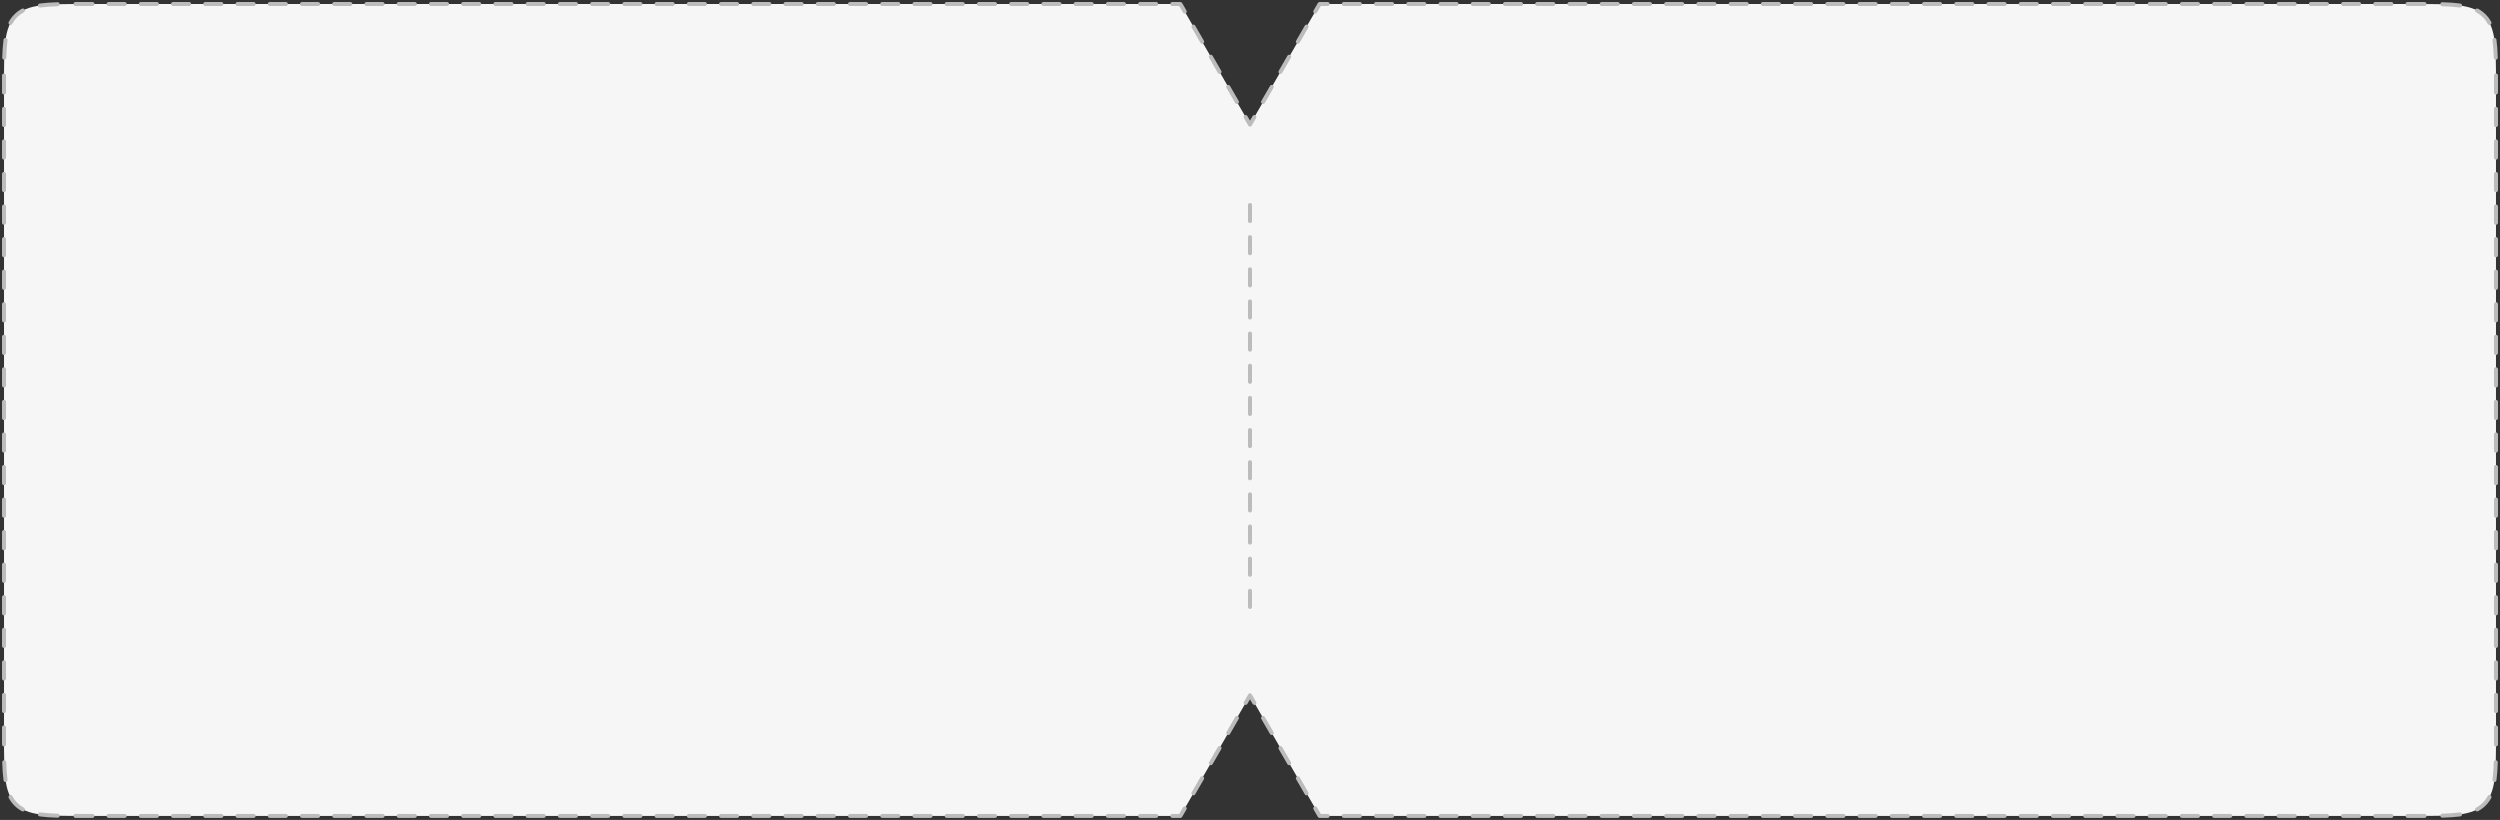 <?xml version="1.0" encoding="UTF-8"?> <svg xmlns="http://www.w3.org/2000/svg" width="622" height="204" viewBox="0 0 622 204" fill="none"><rect x="0" y="0" width="622" height="204" fill="#333333" stroke="none"/><path fill-rule="evenodd" clip-rule="evenodd" d="M328.321 1L311 31L293.679 1H21C11.572 1 6.858 1 3.929 3.929C1 6.858 1 11.572 1 21V183C1 192.428 1 197.142 3.929 200.071C6.858 203 11.572 203 21 203H293.679L311 173L328.321 203H601C610.428 203 615.142 203 618.071 200.071C621 197.142 621 192.428 621 183V21C621 11.572 621 6.858 618.071 3.929C615.142 1 610.428 1 601 1H328.321Z" fill="#F6F6F6"></path><path d="M311 31L310.567 31.25C310.656 31.405 310.821 31.5 311 31.5C311.179 31.5 311.344 31.405 311.433 31.25L311 31ZM328.321 1V0.5C328.142 0.5 327.977 0.595 327.888 0.75L328.321 1ZM293.679 1L294.112 0.75C294.023 0.595 293.858 0.5 293.679 0.5V1ZM3.929 200.071L3.575 200.425L3.575 200.425L3.929 200.071ZM293.679 203V203.5C293.858 203.5 294.023 203.405 294.112 203.25L293.679 203ZM311 173L311.433 172.75C311.344 172.595 311.179 172.5 311 172.5C310.821 172.5 310.656 172.595 310.567 172.75L311 173ZM328.321 203L327.888 203.25C327.977 203.405 328.142 203.5 328.321 203.5V203ZM618.071 200.071L617.717 199.718L617.717 199.718L618.071 200.071ZM618.071 3.929L617.717 4.282L617.717 4.282L618.071 3.929ZM310.35 28.875C310.212 28.636 309.907 28.554 309.667 28.692C309.428 28.83 309.346 29.136 309.484 29.375L310.35 28.875ZM307.319 25.625C307.457 25.864 307.763 25.946 308.002 25.808C308.242 25.67 308.323 25.364 308.185 25.125L307.319 25.625ZM306.02 21.375C305.882 21.136 305.576 21.054 305.337 21.192C305.098 21.33 305.016 21.636 305.154 21.875L306.02 21.375ZM302.989 18.125C303.127 18.364 303.433 18.446 303.672 18.308C303.911 18.17 303.993 17.864 303.855 17.625L302.989 18.125ZM301.69 13.875C301.552 13.636 301.246 13.554 301.007 13.692C300.768 13.83 300.686 14.136 300.824 14.375L301.69 13.875ZM298.659 10.625C298.797 10.864 299.103 10.946 299.342 10.808C299.581 10.67 299.663 10.364 299.525 10.125L298.659 10.625ZM297.36 6.375C297.222 6.136 296.916 6.054 296.677 6.192C296.438 6.33 296.356 6.636 296.494 6.875L297.36 6.375ZM294.329 3.125C294.467 3.364 294.773 3.446 295.012 3.308C295.251 3.17 295.333 2.864 295.195 2.625L294.329 3.125ZM291.674 0.5C291.398 0.5 291.174 0.724 291.174 1C291.174 1.276 291.398 1.5 291.674 1.5V0.5ZM287.664 1.5C287.941 1.5 288.164 1.276 288.164 1C288.164 0.724 287.941 0.5 287.664 0.5V1.5ZM283.654 0.5C283.378 0.5 283.154 0.724 283.154 1C283.154 1.276 283.378 1.5 283.654 1.5V0.5ZM279.645 1.5C279.921 1.5 280.145 1.276 280.145 1C280.145 0.724 279.921 0.5 279.645 0.5V1.5ZM275.635 0.5C275.358 0.5 275.135 0.724 275.135 1C275.135 1.276 275.358 1.5 275.635 1.5V0.5ZM271.625 1.5C271.901 1.5 272.125 1.276 272.125 1C272.125 0.724 271.901 0.5 271.625 0.5V1.5ZM267.615 0.5C267.338 0.5 267.115 0.724 267.115 1C267.115 1.276 267.338 1.5 267.615 1.5V0.5ZM263.605 1.5C263.881 1.5 264.105 1.276 264.105 1C264.105 0.724 263.881 0.5 263.605 0.5V1.5ZM259.595 0.5C259.318 0.5 259.095 0.724 259.095 1C259.095 1.276 259.318 1.5 259.595 1.5V0.5ZM255.585 1.5C255.861 1.5 256.085 1.276 256.085 1C256.085 0.724 255.861 0.5 255.585 0.5V1.5ZM251.575 0.5C251.298 0.5 251.075 0.724 251.075 1C251.075 1.276 251.298 1.5 251.575 1.5V0.5ZM247.565 1.5C247.841 1.5 248.065 1.276 248.065 1C248.065 0.724 247.841 0.5 247.565 0.5V1.5ZM243.555 0.5C243.278 0.5 243.055 0.724 243.055 1C243.055 1.276 243.278 1.5 243.555 1.5V0.5ZM239.545 1.5C239.821 1.5 240.045 1.276 240.045 1C240.045 0.724 239.821 0.5 239.545 0.5V1.5ZM235.535 0.5C235.258 0.5 235.035 0.724 235.035 1C235.035 1.276 235.258 1.5 235.535 1.5V0.5ZM231.525 1.5C231.801 1.5 232.025 1.276 232.025 1C232.025 0.724 231.801 0.5 231.525 0.5V1.5ZM227.515 0.5C227.238 0.5 227.015 0.724 227.015 1C227.015 1.276 227.238 1.5 227.515 1.5V0.5ZM223.505 1.5C223.781 1.5 224.005 1.276 224.005 1C224.005 0.724 223.781 0.5 223.505 0.5V1.5ZM219.495 0.5C219.218 0.5 218.995 0.724 218.995 1C218.995 1.276 219.218 1.5 219.495 1.5V0.5ZM215.485 1.5C215.761 1.5 215.985 1.276 215.985 1C215.985 0.724 215.761 0.5 215.485 0.5V1.5ZM211.475 0.5C211.198 0.5 210.975 0.724 210.975 1C210.975 1.276 211.198 1.5 211.475 1.5V0.5ZM207.465 1.5C207.741 1.5 207.965 1.276 207.965 1C207.965 0.724 207.741 0.5 207.465 0.5V1.5ZM203.455 0.5C203.179 0.5 202.955 0.724 202.955 1C202.955 1.276 203.179 1.5 203.455 1.5V0.5ZM199.445 1.5C199.721 1.5 199.945 1.276 199.945 1C199.945 0.724 199.721 0.5 199.445 0.5V1.5ZM195.435 0.5C195.159 0.5 194.935 0.724 194.935 1C194.935 1.276 195.159 1.5 195.435 1.5V0.5ZM191.425 1.5C191.701 1.5 191.925 1.276 191.925 1C191.925 0.724 191.701 0.5 191.425 0.5V1.5ZM187.415 0.5C187.139 0.5 186.915 0.724 186.915 1C186.915 1.276 187.139 1.5 187.415 1.5V0.5ZM183.405 1.5C183.681 1.5 183.905 1.276 183.905 1C183.905 0.724 183.681 0.5 183.405 0.5V1.5ZM179.395 0.5C179.119 0.5 178.895 0.724 178.895 1C178.895 1.276 179.119 1.5 179.395 1.5V0.5ZM175.385 1.5C175.661 1.5 175.885 1.276 175.885 1C175.885 0.724 175.661 0.5 175.385 0.5V1.5ZM171.375 0.5C171.099 0.5 170.875 0.724 170.875 1C170.875 1.276 171.099 1.5 171.375 1.5V0.5ZM167.365 1.5C167.641 1.5 167.865 1.276 167.865 1C167.865 0.724 167.641 0.5 167.365 0.5V1.5ZM163.355 0.5C163.079 0.5 162.855 0.724 162.855 1C162.855 1.276 163.079 1.5 163.355 1.5V0.5ZM159.345 1.5C159.621 1.5 159.845 1.276 159.845 1C159.845 0.724 159.621 0.5 159.345 0.5V1.5ZM155.335 0.5C155.059 0.5 154.835 0.724 154.835 1C154.835 1.276 155.059 1.5 155.335 1.5V0.5ZM151.325 1.5C151.601 1.5 151.825 1.276 151.825 1C151.825 0.724 151.601 0.5 151.325 0.5V1.5ZM147.315 0.5C147.039 0.5 146.815 0.724 146.815 1C146.815 1.276 147.039 1.5 147.315 1.5V0.5ZM143.305 1.5C143.581 1.5 143.805 1.276 143.805 1C143.805 0.724 143.581 0.5 143.305 0.5V1.5ZM139.295 0.5C139.019 0.5 138.795 0.724 138.795 1C138.795 1.276 139.019 1.5 139.295 1.5V0.5ZM135.285 1.5C135.561 1.5 135.785 1.276 135.785 1C135.785 0.724 135.561 0.5 135.285 0.5V1.5ZM131.275 0.5C130.999 0.5 130.775 0.724 130.775 1C130.775 1.276 130.999 1.5 131.275 1.5V0.5ZM127.265 1.5C127.541 1.5 127.765 1.276 127.765 1C127.765 0.724 127.541 0.5 127.265 0.5V1.5ZM123.255 0.5C122.979 0.5 122.755 0.724 122.755 1C122.755 1.276 122.979 1.5 123.255 1.5V0.5ZM119.245 1.5C119.521 1.5 119.745 1.276 119.745 1C119.745 0.724 119.521 0.5 119.245 0.5V1.5ZM115.235 0.5C114.959 0.5 114.735 0.724 114.735 1C114.735 1.276 114.959 1.5 115.235 1.5V0.5ZM111.225 1.5C111.501 1.5 111.725 1.276 111.725 1C111.725 0.724 111.501 0.5 111.225 0.5V1.5ZM107.215 0.5C106.939 0.5 106.715 0.724 106.715 1C106.715 1.276 106.939 1.5 107.215 1.5V0.5ZM103.205 1.5C103.481 1.5 103.705 1.276 103.705 1C103.705 0.724 103.481 0.5 103.205 0.5V1.5ZM99.195 0.5C98.919 0.5 98.695 0.724 98.695 1C98.695 1.276 98.919 1.5 99.195 1.5V0.5ZM95.185 1.5C95.461 1.5 95.685 1.276 95.685 1C95.685 0.724 95.461 0.5 95.185 0.5V1.5ZM91.175 0.5C90.899 0.5 90.675 0.724 90.675 1C90.675 1.276 90.899 1.5 91.175 1.5V0.5ZM87.165 1.5C87.441 1.5 87.665 1.276 87.665 1C87.665 0.724 87.441 0.5 87.165 0.5V1.5ZM83.155 0.5C82.879 0.5 82.655 0.724 82.655 1C82.655 1.276 82.879 1.5 83.155 1.5V0.5ZM79.145 1.5C79.421 1.5 79.645 1.276 79.645 1C79.645 0.724 79.421 0.5 79.145 0.5V1.5ZM75.135 0.5C74.859 0.5 74.635 0.724 74.635 1C74.635 1.276 74.859 1.5 75.135 1.5V0.5ZM71.125 1.5C71.401 1.5 71.625 1.276 71.625 1C71.625 0.724 71.401 0.5 71.125 0.5V1.5ZM67.115 0.5C66.839 0.5 66.615 0.724 66.615 1C66.615 1.276 66.839 1.5 67.115 1.5V0.5ZM63.105 1.5C63.381 1.5 63.605 1.276 63.605 1C63.605 0.724 63.381 0.5 63.105 0.5V1.5ZM59.095 0.5C58.819 0.5 58.595 0.724 58.595 1C58.595 1.276 58.819 1.5 59.095 1.5V0.5ZM55.085 1.5C55.361 1.5 55.585 1.276 55.585 1C55.585 0.724 55.361 0.5 55.085 0.5V1.5ZM51.075 0.5C50.799 0.5 50.575 0.724 50.575 1C50.575 1.276 50.799 1.5 51.075 1.5V0.5ZM47.065 1.5C47.341 1.5 47.565 1.276 47.565 1C47.565 0.724 47.341 0.5 47.065 0.5V1.5ZM43.055 0.5C42.779 0.5 42.555 0.724 42.555 1C42.555 1.276 42.779 1.5 43.055 1.5V0.5ZM39.045 1.5C39.321 1.5 39.545 1.276 39.545 1C39.545 0.724 39.321 0.5 39.045 0.5V1.5ZM35.035 0.5C34.759 0.5 34.535 0.724 34.535 1C34.535 1.276 34.759 1.5 35.035 1.5V0.5ZM31.025 1.5C31.301 1.5 31.525 1.276 31.525 1C31.525 0.724 31.301 0.5 31.025 0.5V1.5ZM27.015 0.5C26.739 0.5 26.515 0.724 26.515 1C26.515 1.276 26.739 1.5 27.015 1.5V0.5ZM23.005 1.5C23.281 1.5 23.505 1.276 23.505 1C23.505 0.724 23.281 0.5 23.005 0.5V1.5ZM18.78 0.502C18.504 0.502 18.28 0.727 18.281 1.003C18.282 1.279 18.506 1.502 18.782 1.502L18.78 0.502ZM14.365 1.557C14.641 1.549 14.858 1.318 14.85 1.042C14.842 0.766 14.611 0.549 14.335 0.557L14.365 1.557ZM9.865 0.884C9.591 0.922 9.4 1.174 9.438 1.448C9.476 1.721 9.729 1.912 10.002 1.874L9.865 0.884ZM5.939 3.055C6.182 2.924 6.274 2.621 6.143 2.378C6.012 2.134 5.709 2.043 5.466 2.174L5.939 3.055ZM2.174 5.466C2.043 5.709 2.134 6.012 2.378 6.143C2.621 6.274 2.924 6.182 3.055 5.939L2.174 5.466ZM1.874 10.002C1.912 9.729 1.721 9.476 1.448 9.438C1.174 9.4 0.922 9.591 0.884 9.865L1.874 10.002ZM0.557 14.335C0.549 14.611 0.766 14.842 1.042 14.85C1.318 14.858 1.549 14.641 1.557 14.365L0.557 14.335ZM1.502 18.782C1.502 18.506 1.279 18.282 1.003 18.281C0.727 18.28 0.502 18.504 0.502 18.78L1.502 18.782ZM0.5 23.025C0.5 23.301 0.724 23.525 1 23.525C1.276 23.525 1.5 23.301 1.5 23.025H0.5ZM1.5 27.075C1.5 26.799 1.276 26.575 1 26.575C0.724 26.575 0.5 26.799 0.5 27.075H1.5ZM0.5 31.125C0.5 31.401 0.724 31.625 1 31.625C1.276 31.625 1.5 31.401 1.5 31.125H0.5ZM1.5 35.175C1.5 34.899 1.276 34.675 1 34.675C0.724 34.675 0.5 34.899 0.5 35.175H1.5ZM0.5 39.225C0.5 39.501 0.724 39.725 1 39.725C1.276 39.725 1.5 39.501 1.5 39.225H0.5ZM1.5 43.275C1.5 42.999 1.276 42.775 1 42.775C0.724 42.775 0.5 42.999 0.5 43.275H1.5ZM0.5 47.325C0.5 47.601 0.724 47.825 1 47.825C1.276 47.825 1.5 47.601 1.5 47.325H0.5ZM1.5 51.375C1.5 51.099 1.276 50.875 1 50.875C0.724 50.875 0.5 51.099 0.5 51.375H1.5ZM0.5 55.425C0.5 55.701 0.724 55.925 1 55.925C1.276 55.925 1.5 55.701 1.5 55.425H0.5ZM1.5 59.475C1.5 59.199 1.276 58.975 1 58.975C0.724 58.975 0.5 59.199 0.5 59.475H1.5ZM0.5 63.525C0.5 63.801 0.724 64.025 1 64.025C1.276 64.025 1.5 63.801 1.5 63.525H0.5ZM1.5 67.575C1.5 67.299 1.276 67.075 1 67.075C0.724 67.075 0.5 67.299 0.5 67.575H1.5ZM0.5 71.625C0.5 71.901 0.724 72.125 1 72.125C1.276 72.125 1.5 71.901 1.5 71.625H0.5ZM1.5 75.675C1.5 75.399 1.276 75.175 1 75.175C0.724 75.175 0.5 75.399 0.5 75.675H1.5ZM0.5 79.725C0.5 80.001 0.724 80.225 1 80.225C1.276 80.225 1.5 80.001 1.5 79.725H0.5ZM1.5 83.775C1.5 83.499 1.276 83.275 1 83.275C0.724 83.275 0.5 83.499 0.5 83.775H1.5ZM0.5 87.825C0.5 88.101 0.724 88.325 1 88.325C1.276 88.325 1.5 88.101 1.5 87.825H0.5ZM1.5 91.875C1.5 91.599 1.276 91.375 1 91.375C0.724 91.375 0.5 91.599 0.5 91.875H1.5ZM0.5 95.925C0.5 96.201 0.724 96.425 1 96.425C1.276 96.425 1.5 96.201 1.5 95.925H0.5ZM1.5 99.975C1.5 99.699 1.276 99.475 1 99.475C0.724 99.475 0.5 99.699 0.5 99.975H1.5ZM0.5 104.025C0.5 104.301 0.724 104.525 1 104.525C1.276 104.525 1.5 104.301 1.5 104.025H0.5ZM1.5 108.075C1.5 107.799 1.276 107.575 1 107.575C0.724 107.575 0.5 107.799 0.5 108.075H1.5ZM0.5 112.125C0.5 112.401 0.724 112.625 1 112.625C1.276 112.625 1.5 112.401 1.5 112.125H0.5ZM1.5 116.175C1.5 115.899 1.276 115.675 1 115.675C0.724 115.675 0.5 115.899 0.5 116.175H1.5ZM0.5 120.225C0.5 120.501 0.724 120.725 1 120.725C1.276 120.725 1.5 120.501 1.5 120.225H0.5ZM1.5 124.275C1.5 123.999 1.276 123.775 1 123.775C0.724 123.775 0.5 123.999 0.5 124.275H1.5ZM0.5 128.325C0.5 128.601 0.724 128.825 1 128.825C1.276 128.825 1.5 128.601 1.5 128.325H0.5ZM1.5 132.375C1.5 132.099 1.276 131.875 1 131.875C0.724 131.875 0.5 132.099 0.5 132.375H1.5ZM0.5 136.425C0.5 136.701 0.724 136.925 1 136.925C1.276 136.925 1.5 136.701 1.5 136.425H0.5ZM1.5 140.475C1.5 140.199 1.276 139.975 1 139.975C0.724 139.975 0.5 140.199 0.5 140.475H1.5ZM0.5 144.525C0.5 144.801 0.724 145.025 1 145.025C1.276 145.025 1.5 144.801 1.5 144.525H0.5ZM1.5 148.575C1.5 148.299 1.276 148.075 1 148.075C0.724 148.075 0.5 148.299 0.5 148.575H1.5ZM0.5 152.625C0.5 152.901 0.724 153.125 1 153.125C1.276 153.125 1.5 152.901 1.5 152.625H0.5ZM1.5 156.675C1.5 156.399 1.276 156.175 1 156.175C0.724 156.175 0.5 156.399 0.5 156.675H1.5ZM0.5 160.725C0.5 161.001 0.724 161.225 1 161.225C1.276 161.225 1.5 161.001 1.5 160.725H0.5ZM1.5 164.775C1.5 164.499 1.276 164.275 1 164.275C0.724 164.275 0.5 164.499 0.5 164.775H1.5ZM0.5 168.825C0.5 169.101 0.724 169.325 1 169.325C1.276 169.325 1.5 169.101 1.5 168.825H0.5ZM1.5 172.875C1.5 172.599 1.276 172.375 1 172.375C0.724 172.375 0.5 172.599 0.5 172.875H1.5ZM0.5 176.925C0.5 177.201 0.724 177.425 1 177.425C1.276 177.425 1.5 177.201 1.5 176.925H0.5ZM1.5 180.975C1.5 180.699 1.276 180.475 1 180.475C0.724 180.475 0.5 180.699 0.5 180.975H1.5ZM0.502 185.22C0.502 185.496 0.727 185.72 1.003 185.719C1.279 185.718 1.502 185.494 1.502 185.218L0.502 185.22ZM1.557 189.635C1.549 189.359 1.318 189.142 1.042 189.15C0.766 189.158 0.549 189.389 0.557 189.665L1.557 189.635ZM0.884 194.135C0.922 194.409 1.174 194.6 1.448 194.562C1.721 194.524 1.912 194.271 1.874 193.998L0.884 194.135ZM3.055 198.061C2.924 197.818 2.621 197.726 2.378 197.857C2.134 197.988 2.043 198.291 2.174 198.534L3.055 198.061ZM5.466 201.826C5.709 201.957 6.012 201.866 6.143 201.622C6.274 201.379 6.182 201.076 5.939 200.945L5.466 201.826ZM10.002 202.126C9.729 202.088 9.476 202.279 9.438 202.553C9.4 202.826 9.591 203.078 9.865 203.116L10.002 202.126ZM14.335 203.443C14.611 203.451 14.842 203.234 14.85 202.958C14.858 202.682 14.641 202.451 14.365 202.443L14.335 203.443ZM18.782 202.498C18.506 202.498 18.282 202.721 18.281 202.997C18.28 203.273 18.504 203.498 18.78 203.498L18.782 202.498ZM23.005 203.5C23.281 203.5 23.505 203.276 23.505 203C23.505 202.724 23.281 202.5 23.005 202.5V203.5ZM27.015 202.5C26.739 202.5 26.515 202.724 26.515 203C26.515 203.276 26.739 203.5 27.015 203.5V202.5ZM31.025 203.5C31.301 203.5 31.525 203.276 31.525 203C31.525 202.724 31.301 202.5 31.025 202.5V203.5ZM35.035 202.5C34.759 202.5 34.535 202.724 34.535 203C34.535 203.276 34.759 203.5 35.035 203.5V202.5ZM39.045 203.5C39.321 203.5 39.545 203.276 39.545 203C39.545 202.724 39.321 202.5 39.045 202.5V203.5ZM43.055 202.5C42.779 202.5 42.555 202.724 42.555 203C42.555 203.276 42.779 203.5 43.055 203.5V202.5ZM47.065 203.5C47.341 203.5 47.565 203.276 47.565 203C47.565 202.724 47.341 202.5 47.065 202.5V203.5ZM51.075 202.5C50.799 202.5 50.575 202.724 50.575 203C50.575 203.276 50.799 203.5 51.075 203.5V202.5ZM55.085 203.5C55.361 203.5 55.585 203.276 55.585 203C55.585 202.724 55.361 202.5 55.085 202.5V203.5ZM59.095 202.5C58.819 202.5 58.595 202.724 58.595 203C58.595 203.276 58.819 203.5 59.095 203.5V202.5ZM63.105 203.5C63.381 203.5 63.605 203.276 63.605 203C63.605 202.724 63.381 202.5 63.105 202.5V203.5ZM67.115 202.5C66.839 202.5 66.615 202.724 66.615 203C66.615 203.276 66.839 203.5 67.115 203.5V202.5ZM71.125 203.5C71.401 203.5 71.625 203.276 71.625 203C71.625 202.724 71.401 202.5 71.125 202.5V203.5ZM75.135 202.5C74.859 202.5 74.635 202.724 74.635 203C74.635 203.276 74.859 203.5 75.135 203.5V202.5ZM79.145 203.5C79.421 203.5 79.645 203.276 79.645 203C79.645 202.724 79.421 202.5 79.145 202.5V203.5ZM83.155 202.5C82.879 202.5 82.655 202.724 82.655 203C82.655 203.276 82.879 203.5 83.155 203.5V202.5ZM87.165 203.5C87.441 203.5 87.665 203.276 87.665 203C87.665 202.724 87.441 202.5 87.165 202.5V203.5ZM91.175 202.5C90.899 202.5 90.675 202.724 90.675 203C90.675 203.276 90.899 203.5 91.175 203.5V202.5ZM95.185 203.5C95.461 203.5 95.685 203.276 95.685 203C95.685 202.724 95.461 202.5 95.185 202.5V203.5ZM99.195 202.5C98.919 202.5 98.695 202.724 98.695 203C98.695 203.276 98.919 203.5 99.195 203.5V202.5ZM103.205 203.5C103.481 203.5 103.705 203.276 103.705 203C103.705 202.724 103.481 202.5 103.205 202.5V203.5ZM107.215 202.5C106.939 202.5 106.715 202.724 106.715 203C106.715 203.276 106.939 203.5 107.215 203.5V202.5ZM111.225 203.5C111.501 203.5 111.725 203.276 111.725 203C111.725 202.724 111.501 202.5 111.225 202.5V203.5ZM115.235 202.5C114.959 202.5 114.735 202.724 114.735 203C114.735 203.276 114.959 203.5 115.235 203.5V202.5ZM119.245 203.5C119.521 203.5 119.745 203.276 119.745 203C119.745 202.724 119.521 202.5 119.245 202.5V203.5ZM123.255 202.5C122.979 202.5 122.755 202.724 122.755 203C122.755 203.276 122.979 203.5 123.255 203.5V202.5ZM127.265 203.5C127.541 203.5 127.765 203.276 127.765 203C127.765 202.724 127.541 202.5 127.265 202.5V203.5ZM131.275 202.5C130.999 202.5 130.775 202.724 130.775 203C130.775 203.276 130.999 203.5 131.275 203.5V202.5ZM135.285 203.5C135.561 203.5 135.785 203.276 135.785 203C135.785 202.724 135.561 202.5 135.285 202.5V203.5ZM139.295 202.5C139.019 202.5 138.795 202.724 138.795 203C138.795 203.276 139.019 203.5 139.295 203.5V202.5ZM143.305 203.5C143.581 203.5 143.805 203.276 143.805 203C143.805 202.724 143.581 202.5 143.305 202.5V203.5ZM147.315 202.5C147.039 202.5 146.815 202.724 146.815 203C146.815 203.276 147.039 203.5 147.315 203.5V202.5ZM151.325 203.5C151.601 203.5 151.825 203.276 151.825 203C151.825 202.724 151.601 202.5 151.325 202.5V203.5ZM155.335 202.5C155.059 202.5 154.835 202.724 154.835 203C154.835 203.276 155.059 203.5 155.335 203.5V202.5ZM159.345 203.5C159.621 203.5 159.845 203.276 159.845 203C159.845 202.724 159.621 202.5 159.345 202.5V203.5ZM163.355 202.5C163.079 202.5 162.855 202.724 162.855 203C162.855 203.276 163.079 203.5 163.355 203.5V202.5ZM167.365 203.5C167.641 203.5 167.865 203.276 167.865 203C167.865 202.724 167.641 202.5 167.365 202.5V203.5ZM171.375 202.5C171.099 202.5 170.875 202.724 170.875 203C170.875 203.276 171.099 203.5 171.375 203.5V202.5ZM175.385 203.5C175.661 203.5 175.885 203.276 175.885 203C175.885 202.724 175.661 202.5 175.385 202.5V203.5ZM179.395 202.5C179.119 202.5 178.895 202.724 178.895 203C178.895 203.276 179.119 203.5 179.395 203.5V202.5ZM183.405 203.5C183.681 203.5 183.905 203.276 183.905 203C183.905 202.724 183.681 202.5 183.405 202.5V203.5ZM187.415 202.5C187.139 202.5 186.915 202.724 186.915 203C186.915 203.276 187.139 203.5 187.415 203.5V202.5ZM191.425 203.5C191.701 203.5 191.925 203.276 191.925 203C191.925 202.724 191.701 202.5 191.425 202.5V203.5ZM195.435 202.5C195.159 202.5 194.935 202.724 194.935 203C194.935 203.276 195.159 203.5 195.435 203.5V202.5ZM199.445 203.5C199.721 203.5 199.945 203.276 199.945 203C199.945 202.724 199.721 202.5 199.445 202.5V203.5ZM203.455 202.5C203.179 202.5 202.955 202.724 202.955 203C202.955 203.276 203.179 203.5 203.455 203.5V202.5ZM207.465 203.5C207.741 203.5 207.965 203.276 207.965 203C207.965 202.724 207.741 202.5 207.465 202.5V203.5ZM211.475 202.5C211.199 202.5 210.975 202.724 210.975 203C210.975 203.276 211.199 203.5 211.475 203.5V202.5ZM215.485 203.5C215.761 203.5 215.985 203.276 215.985 203C215.985 202.724 215.761 202.5 215.485 202.5V203.5ZM219.495 202.5C219.219 202.5 218.995 202.724 218.995 203C218.995 203.276 219.219 203.5 219.495 203.5V202.5ZM223.505 203.5C223.781 203.5 224.005 203.276 224.005 203C224.005 202.724 223.781 202.5 223.505 202.5V203.5ZM227.515 202.5C227.239 202.5 227.015 202.724 227.015 203C227.015 203.276 227.239 203.5 227.515 203.5V202.5ZM231.525 203.5C231.801 203.5 232.025 203.276 232.025 203C232.025 202.724 231.801 202.5 231.525 202.5V203.5ZM235.535 202.5C235.259 202.5 235.035 202.724 235.035 203C235.035 203.276 235.259 203.5 235.535 203.5V202.5ZM239.545 203.5C239.821 203.5 240.045 203.276 240.045 203C240.045 202.724 239.821 202.5 239.545 202.5V203.5ZM243.555 202.5C243.279 202.5 243.055 202.724 243.055 203C243.055 203.276 243.279 203.5 243.555 203.5V202.5ZM247.565 203.5C247.841 203.5 248.065 203.276 248.065 203C248.065 202.724 247.841 202.5 247.565 202.5V203.5ZM251.575 202.5C251.299 202.5 251.075 202.724 251.075 203C251.075 203.276 251.299 203.5 251.575 203.5V202.5ZM255.585 203.5C255.861 203.5 256.085 203.276 256.085 203C256.085 202.724 255.861 202.5 255.585 202.5V203.5ZM259.595 202.5C259.319 202.5 259.095 202.724 259.095 203C259.095 203.276 259.319 203.5 259.595 203.5V202.5ZM263.605 203.5C263.881 203.5 264.105 203.276 264.105 203C264.105 202.724 263.881 202.5 263.605 202.5V203.5ZM267.615 202.5C267.338 202.5 267.115 202.724 267.115 203C267.115 203.276 267.338 203.5 267.615 203.5V202.5ZM271.625 203.5C271.901 203.5 272.125 203.276 272.125 203C272.125 202.724 271.901 202.5 271.625 202.5V203.5ZM275.635 202.5C275.358 202.5 275.135 202.724 275.135 203C275.135 203.276 275.358 203.5 275.635 203.5V202.5ZM279.645 203.5C279.921 203.5 280.145 203.276 280.145 203C280.145 202.724 279.921 202.5 279.645 202.5V203.5ZM283.655 202.5C283.378 202.5 283.155 202.724 283.155 203C283.155 203.276 283.378 203.5 283.655 203.5V202.5ZM287.665 203.5C287.941 203.5 288.165 203.276 288.165 203C288.165 202.724 287.941 202.5 287.665 202.5V203.5ZM291.675 202.5C291.398 202.5 291.175 202.724 291.175 203C291.175 203.276 291.398 203.5 291.675 203.5V202.5ZM295.195 201.375C295.333 201.136 295.251 200.83 295.012 200.692C294.773 200.554 294.467 200.636 294.329 200.875L295.195 201.375ZM296.494 197.125C296.356 197.364 296.438 197.67 296.677 197.808C296.916 197.946 297.222 197.864 297.36 197.625L296.494 197.125ZM299.525 193.875C299.663 193.636 299.581 193.33 299.342 193.192C299.103 193.054 298.797 193.136 298.659 193.375L299.525 193.875ZM300.824 189.625C300.686 189.864 300.768 190.17 301.007 190.308C301.246 190.446 301.552 190.364 301.69 190.125L300.824 189.625ZM303.855 186.375C303.993 186.136 303.911 185.83 303.672 185.692C303.433 185.554 303.127 185.636 302.989 185.875L303.855 186.375ZM305.154 182.125C305.016 182.364 305.098 182.67 305.337 182.808C305.576 182.946 305.882 182.864 306.02 182.625L305.154 182.125ZM308.185 178.875C308.323 178.636 308.242 178.33 308.002 178.192C307.763 178.054 307.457 178.136 307.319 178.375L308.185 178.875ZM309.484 174.625C309.346 174.864 309.428 175.17 309.667 175.308C309.907 175.446 310.212 175.364 310.35 175.125L309.484 174.625ZM311.65 175.125C311.788 175.364 312.093 175.446 312.333 175.308C312.572 175.17 312.654 174.864 312.516 174.625L311.65 175.125ZM314.681 178.375C314.543 178.136 314.237 178.054 313.998 178.192C313.758 178.33 313.677 178.636 313.815 178.875L314.681 178.375ZM315.98 182.625C316.118 182.864 316.424 182.946 316.663 182.808C316.902 182.67 316.984 182.364 316.846 182.125L315.98 182.625ZM319.011 185.875C318.873 185.636 318.567 185.554 318.328 185.692C318.089 185.83 318.007 186.136 318.145 186.375L319.011 185.875ZM320.31 190.125C320.448 190.364 320.754 190.446 320.993 190.308C321.232 190.17 321.314 189.864 321.176 189.625L320.31 190.125ZM323.341 193.375C323.203 193.136 322.897 193.054 322.658 193.192C322.419 193.33 322.337 193.636 322.475 193.875L323.341 193.375ZM324.64 197.625C324.778 197.864 325.084 197.946 325.323 197.808C325.562 197.67 325.644 197.364 325.506 197.125L324.64 197.625ZM327.671 200.875C327.533 200.636 327.227 200.554 326.988 200.692C326.749 200.83 326.667 201.136 326.805 201.375L327.671 200.875ZM330.326 203.5C330.602 203.5 330.826 203.276 330.826 203C330.826 202.724 330.602 202.5 330.326 202.5V203.5ZM334.336 202.5C334.059 202.5 333.836 202.724 333.836 203C333.836 203.276 334.059 203.5 334.336 203.5V202.5ZM338.346 203.5C338.622 203.5 338.846 203.276 338.846 203C338.846 202.724 338.622 202.5 338.346 202.5V203.5ZM342.355 202.5C342.079 202.5 341.855 202.724 341.855 203C341.855 203.276 342.079 203.5 342.355 203.5V202.5ZM346.365 203.5C346.642 203.5 346.865 203.276 346.865 203C346.865 202.724 346.642 202.5 346.365 202.5V203.5ZM350.375 202.5C350.099 202.5 349.875 202.724 349.875 203C349.875 203.276 350.099 203.5 350.375 203.5V202.5ZM354.385 203.5C354.662 203.5 354.885 203.276 354.885 203C354.885 202.724 354.662 202.5 354.385 202.5V203.5ZM358.395 202.5C358.119 202.5 357.895 202.724 357.895 203C357.895 203.276 358.119 203.5 358.395 203.5V202.5ZM362.405 203.5C362.682 203.5 362.905 203.276 362.905 203C362.905 202.724 362.682 202.5 362.405 202.5V203.5ZM366.415 202.5C366.139 202.5 365.915 202.724 365.915 203C365.915 203.276 366.139 203.5 366.415 203.5V202.5ZM370.425 203.5C370.702 203.5 370.925 203.276 370.925 203C370.925 202.724 370.702 202.5 370.425 202.5V203.5ZM374.435 202.5C374.159 202.5 373.935 202.724 373.935 203C373.935 203.276 374.159 203.5 374.435 203.5V202.5ZM378.445 203.5C378.722 203.5 378.945 203.276 378.945 203C378.945 202.724 378.722 202.5 378.445 202.5V203.5ZM382.455 202.5C382.179 202.5 381.955 202.724 381.955 203C381.955 203.276 382.179 203.5 382.455 203.5V202.5ZM386.465 203.5C386.742 203.5 386.965 203.276 386.965 203C386.965 202.724 386.742 202.5 386.465 202.5V203.5ZM390.475 202.5C390.199 202.5 389.975 202.724 389.975 203C389.975 203.276 390.199 203.5 390.475 203.5V202.5ZM394.485 203.5C394.762 203.5 394.985 203.276 394.985 203C394.985 202.724 394.762 202.5 394.485 202.5V203.5ZM398.495 202.5C398.219 202.5 397.995 202.724 397.995 203C397.995 203.276 398.219 203.5 398.495 203.5V202.5ZM402.505 203.5C402.782 203.5 403.005 203.276 403.005 203C403.005 202.724 402.782 202.5 402.505 202.5V203.5ZM406.515 202.5C406.239 202.5 406.015 202.724 406.015 203C406.015 203.276 406.239 203.5 406.515 203.5V202.5ZM410.525 203.5C410.802 203.5 411.025 203.276 411.025 203C411.025 202.724 410.802 202.5 410.525 202.5V203.5ZM414.535 202.5C414.259 202.5 414.035 202.724 414.035 203C414.035 203.276 414.259 203.5 414.535 203.5V202.5ZM418.545 203.5C418.821 203.5 419.045 203.276 419.045 203C419.045 202.724 418.821 202.5 418.545 202.5V203.5ZM422.555 202.5C422.279 202.5 422.055 202.724 422.055 203C422.055 203.276 422.279 203.5 422.555 203.5V202.5ZM426.565 203.5C426.841 203.5 427.065 203.276 427.065 203C427.065 202.724 426.841 202.5 426.565 202.5V203.5ZM430.575 202.5C430.299 202.5 430.075 202.724 430.075 203C430.075 203.276 430.299 203.5 430.575 203.5V202.5ZM434.585 203.5C434.861 203.5 435.085 203.276 435.085 203C435.085 202.724 434.861 202.5 434.585 202.5V203.5ZM438.595 202.5C438.319 202.5 438.095 202.724 438.095 203C438.095 203.276 438.319 203.5 438.595 203.5V202.5ZM442.605 203.5C442.881 203.5 443.105 203.276 443.105 203C443.105 202.724 442.881 202.5 442.605 202.5V203.5ZM446.615 202.5C446.339 202.5 446.115 202.724 446.115 203C446.115 203.276 446.339 203.5 446.615 203.5V202.5ZM450.625 203.5C450.901 203.5 451.125 203.276 451.125 203C451.125 202.724 450.901 202.5 450.625 202.5V203.5ZM454.635 202.5C454.359 202.5 454.135 202.724 454.135 203C454.135 203.276 454.359 203.5 454.635 203.5V202.5ZM458.645 203.5C458.921 203.5 459.145 203.276 459.145 203C459.145 202.724 458.921 202.5 458.645 202.5V203.5ZM462.655 202.5C462.379 202.5 462.155 202.724 462.155 203C462.155 203.276 462.379 203.5 462.655 203.5V202.5ZM466.665 203.5C466.941 203.5 467.165 203.276 467.165 203C467.165 202.724 466.941 202.5 466.665 202.5V203.5ZM470.675 202.5C470.399 202.5 470.175 202.724 470.175 203C470.175 203.276 470.399 203.5 470.675 203.5V202.5ZM474.685 203.5C474.961 203.5 475.185 203.276 475.185 203C475.185 202.724 474.961 202.5 474.685 202.5V203.5ZM478.695 202.5C478.419 202.5 478.195 202.724 478.195 203C478.195 203.276 478.419 203.5 478.695 203.5V202.5ZM482.705 203.5C482.981 203.5 483.205 203.276 483.205 203C483.205 202.724 482.981 202.5 482.705 202.5V203.5ZM486.715 202.5C486.439 202.5 486.215 202.724 486.215 203C486.215 203.276 486.439 203.5 486.715 203.5V202.5ZM490.725 203.5C491.001 203.5 491.225 203.276 491.225 203C491.225 202.724 491.001 202.5 490.725 202.5V203.5ZM494.735 202.5C494.459 202.5 494.235 202.724 494.235 203C494.235 203.276 494.459 203.5 494.735 203.5V202.5ZM498.745 203.5C499.021 203.5 499.245 203.276 499.245 203C499.245 202.724 499.021 202.5 498.745 202.5V203.5ZM502.755 202.5C502.479 202.5 502.255 202.724 502.255 203C502.255 203.276 502.479 203.5 502.755 203.5V202.5ZM506.765 203.5C507.041 203.5 507.265 203.276 507.265 203C507.265 202.724 507.041 202.5 506.765 202.5V203.5ZM510.775 202.5C510.499 202.5 510.275 202.724 510.275 203C510.275 203.276 510.499 203.5 510.775 203.5V202.5ZM514.785 203.5C515.061 203.5 515.285 203.276 515.285 203C515.285 202.724 515.061 202.5 514.785 202.5V203.5ZM518.795 202.5C518.519 202.5 518.295 202.724 518.295 203C518.295 203.276 518.519 203.5 518.795 203.5V202.5ZM522.805 203.5C523.081 203.5 523.305 203.276 523.305 203C523.305 202.724 523.081 202.5 522.805 202.5V203.5ZM526.815 202.5C526.539 202.5 526.315 202.724 526.315 203C526.315 203.276 526.539 203.5 526.815 203.5V202.5ZM530.825 203.5C531.101 203.5 531.325 203.276 531.325 203C531.325 202.724 531.101 202.5 530.825 202.5V203.5ZM534.835 202.5C534.559 202.5 534.335 202.724 534.335 203C534.335 203.276 534.559 203.5 534.835 203.5V202.5ZM538.845 203.5C539.121 203.5 539.345 203.276 539.345 203C539.345 202.724 539.121 202.5 538.845 202.5V203.5ZM542.855 202.5C542.579 202.5 542.355 202.724 542.355 203C542.355 203.276 542.579 203.5 542.855 203.5V202.5ZM546.865 203.5C547.141 203.5 547.365 203.276 547.365 203C547.365 202.724 547.141 202.5 546.865 202.5V203.5ZM550.875 202.5C550.599 202.5 550.375 202.724 550.375 203C550.375 203.276 550.599 203.5 550.875 203.5V202.5ZM554.885 203.5C555.161 203.5 555.385 203.276 555.385 203C555.385 202.724 555.161 202.5 554.885 202.5V203.5ZM558.895 202.5C558.619 202.5 558.395 202.724 558.395 203C558.395 203.276 558.619 203.5 558.895 203.5V202.5ZM562.905 203.5C563.181 203.5 563.405 203.276 563.405 203C563.405 202.724 563.181 202.5 562.905 202.5V203.5ZM566.915 202.5C566.639 202.5 566.415 202.724 566.415 203C566.415 203.276 566.639 203.5 566.915 203.5V202.5ZM570.925 203.5C571.201 203.5 571.425 203.276 571.425 203C571.425 202.724 571.201 202.5 570.925 202.5V203.5ZM574.935 202.5C574.659 202.5 574.435 202.724 574.435 203C574.435 203.276 574.659 203.5 574.935 203.5V202.5ZM578.945 203.5C579.221 203.5 579.445 203.276 579.445 203C579.445 202.724 579.221 202.5 578.945 202.5V203.5ZM582.955 202.5C582.679 202.5 582.455 202.724 582.455 203C582.455 203.276 582.679 203.5 582.955 203.5V202.5ZM586.965 203.5C587.241 203.5 587.465 203.276 587.465 203C587.465 202.724 587.241 202.5 586.965 202.5V203.5ZM590.975 202.5C590.699 202.5 590.475 202.724 590.475 203C590.475 203.276 590.699 203.5 590.975 203.5V202.5ZM594.985 203.5C595.261 203.5 595.485 203.276 595.485 203C595.485 202.724 595.261 202.5 594.985 202.5V203.5ZM598.995 202.5C598.719 202.5 598.495 202.724 598.495 203C598.495 203.276 598.719 203.5 598.995 203.5V202.5ZM603.22 203.498C603.496 203.498 603.72 203.273 603.719 202.997C603.718 202.721 603.494 202.498 603.218 202.498L603.22 203.498ZM607.635 202.443C607.359 202.451 607.142 202.682 607.15 202.958C607.158 203.234 607.389 203.451 607.665 203.443L607.635 202.443ZM612.135 203.116C612.409 203.078 612.6 202.826 612.562 202.553C612.524 202.279 612.271 202.088 611.998 202.126L612.135 203.116ZM616.061 200.945C615.818 201.076 615.726 201.379 615.857 201.622C615.988 201.866 616.291 201.957 616.534 201.826L616.061 200.945ZM619.826 198.534C619.957 198.291 619.866 197.988 619.622 197.857C619.379 197.726 619.076 197.818 618.945 198.061L619.826 198.534ZM620.126 193.998C620.088 194.271 620.279 194.524 620.552 194.562C620.826 194.6 621.078 194.409 621.116 194.135L620.126 193.998ZM621.443 189.665C621.451 189.389 621.234 189.158 620.958 189.15C620.682 189.142 620.451 189.359 620.443 189.635L621.443 189.665ZM620.498 185.218C620.498 185.494 620.721 185.718 620.997 185.719C621.273 185.72 621.498 185.496 621.498 185.22L620.498 185.218ZM621.5 180.975C621.5 180.699 621.276 180.475 621 180.475C620.724 180.475 620.5 180.699 620.5 180.975H621.5ZM620.5 176.925C620.5 177.201 620.724 177.425 621 177.425C621.276 177.425 621.5 177.201 621.5 176.925H620.5ZM621.5 172.875C621.5 172.599 621.276 172.375 621 172.375C620.724 172.375 620.5 172.599 620.5 172.875H621.5ZM620.5 168.825C620.5 169.101 620.724 169.325 621 169.325C621.276 169.325 621.5 169.101 621.5 168.825H620.5ZM621.5 164.775C621.5 164.499 621.276 164.275 621 164.275C620.724 164.275 620.5 164.499 620.5 164.775H621.5ZM620.5 160.725C620.5 161.001 620.724 161.225 621 161.225C621.276 161.225 621.5 161.001 621.5 160.725H620.5ZM621.5 156.675C621.5 156.399 621.276 156.175 621 156.175C620.724 156.175 620.5 156.399 620.5 156.675H621.5ZM620.5 152.625C620.5 152.901 620.724 153.125 621 153.125C621.276 153.125 621.5 152.901 621.5 152.625H620.5ZM621.5 148.575C621.5 148.299 621.276 148.075 621 148.075C620.724 148.075 620.5 148.299 620.5 148.575H621.5ZM620.5 144.525C620.5 144.801 620.724 145.025 621 145.025C621.276 145.025 621.5 144.801 621.5 144.525H620.5ZM621.5 140.475C621.5 140.199 621.276 139.975 621 139.975C620.724 139.975 620.5 140.199 620.5 140.475H621.5ZM620.5 136.425C620.5 136.701 620.724 136.925 621 136.925C621.276 136.925 621.5 136.701 621.5 136.425H620.5ZM621.5 132.375C621.5 132.099 621.276 131.875 621 131.875C620.724 131.875 620.5 132.099 620.5 132.375H621.5ZM620.5 128.325C620.5 128.601 620.724 128.825 621 128.825C621.276 128.825 621.5 128.601 621.5 128.325H620.5ZM621.5 124.275C621.5 123.999 621.276 123.775 621 123.775C620.724 123.775 620.5 123.999 620.5 124.275H621.5ZM620.5 120.225C620.5 120.501 620.724 120.725 621 120.725C621.276 120.725 621.5 120.501 621.5 120.225H620.5ZM621.5 116.175C621.5 115.899 621.276 115.675 621 115.675C620.724 115.675 620.5 115.899 620.5 116.175H621.5ZM620.5 112.125C620.5 112.401 620.724 112.625 621 112.625C621.276 112.625 621.5 112.401 621.5 112.125H620.5ZM621.5 108.075C621.5 107.799 621.276 107.575 621 107.575C620.724 107.575 620.5 107.799 620.5 108.075H621.5ZM620.5 104.025C620.5 104.301 620.724 104.525 621 104.525C621.276 104.525 621.5 104.301 621.5 104.025H620.5ZM621.5 99.975C621.5 99.699 621.276 99.475 621 99.475C620.724 99.475 620.5 99.699 620.5 99.975H621.5ZM620.5 95.925C620.5 96.201 620.724 96.425 621 96.425C621.276 96.425 621.5 96.201 621.5 95.925H620.5ZM621.5 91.875C621.5 91.599 621.276 91.375 621 91.375C620.724 91.375 620.5 91.599 620.5 91.875H621.5ZM620.5 87.825C620.5 88.101 620.724 88.325 621 88.325C621.276 88.325 621.5 88.101 621.5 87.825H620.5ZM621.5 83.775C621.5 83.499 621.276 83.275 621 83.275C620.724 83.275 620.5 83.499 620.5 83.775H621.5ZM620.5 79.725C620.5 80.001 620.724 80.225 621 80.225C621.276 80.225 621.5 80.001 621.5 79.725H620.5ZM621.5 75.675C621.5 75.399 621.276 75.175 621 75.175C620.724 75.175 620.5 75.399 620.5 75.675H621.5ZM620.5 71.625C620.5 71.901 620.724 72.125 621 72.125C621.276 72.125 621.5 71.901 621.5 71.625H620.5ZM621.5 67.575C621.5 67.299 621.276 67.075 621 67.075C620.724 67.075 620.5 67.299 620.5 67.575H621.5ZM620.5 63.525C620.5 63.801 620.724 64.025 621 64.025C621.276 64.025 621.5 63.801 621.5 63.525H620.5ZM621.5 59.475C621.5 59.199 621.276 58.975 621 58.975C620.724 58.975 620.5 59.199 620.5 59.475H621.5ZM620.5 55.425C620.5 55.701 620.724 55.925 621 55.925C621.276 55.925 621.5 55.701 621.5 55.425H620.5ZM621.5 51.375C621.5 51.099 621.276 50.875 621 50.875C620.724 50.875 620.5 51.099 620.5 51.375H621.5ZM620.5 47.325C620.5 47.601 620.724 47.825 621 47.825C621.276 47.825 621.5 47.601 621.5 47.325H620.5ZM621.5 43.275C621.5 42.999 621.276 42.775 621 42.775C620.724 42.775 620.5 42.999 620.5 43.275H621.5ZM620.5 39.225C620.5 39.501 620.724 39.725 621 39.725C621.276 39.725 621.5 39.501 621.5 39.225H620.5ZM621.5 35.175C621.5 34.899 621.276 34.675 621 34.675C620.724 34.675 620.5 34.899 620.5 35.175H621.5ZM620.5 31.125C620.5 31.401 620.724 31.625 621 31.625C621.276 31.625 621.5 31.401 621.5 31.125H620.5ZM621.5 27.075C621.5 26.799 621.276 26.575 621 26.575C620.724 26.575 620.5 26.799 620.5 27.075H621.5ZM620.5 23.025C620.5 23.301 620.724 23.525 621 23.525C621.276 23.525 621.5 23.301 621.5 23.025H620.5ZM621.498 18.78C621.498 18.504 621.273 18.28 620.997 18.281C620.721 18.282 620.498 18.506 620.498 18.782L621.498 18.78ZM620.443 14.365C620.451 14.641 620.682 14.858 620.958 14.85C621.234 14.842 621.451 14.611 621.443 14.335L620.443 14.365ZM621.116 9.865C621.078 9.591 620.826 9.4 620.552 9.438C620.279 9.476 620.088 9.729 620.126 10.002L621.116 9.865ZM618.945 5.939C619.076 6.182 619.379 6.274 619.622 6.143C619.866 6.012 619.957 5.709 619.826 5.466L618.945 5.939ZM616.534 2.174C616.291 2.043 615.988 2.134 615.857 2.378C615.726 2.621 615.818 2.924 616.061 3.055L616.534 2.174ZM611.998 1.874C612.271 1.912 612.524 1.721 612.562 1.448C612.6 1.174 612.409 0.922 612.135 0.884L611.998 1.874ZM607.665 0.557C607.389 0.549 607.158 0.766 607.15 1.042C607.142 1.318 607.359 1.549 607.635 1.557L607.665 0.557ZM603.218 1.502C603.494 1.502 603.718 1.279 603.719 1.003C603.72 0.727 603.496 0.502 603.22 0.502L603.218 1.502ZM598.995 0.5C598.719 0.5 598.495 0.724 598.495 1C598.495 1.276 598.719 1.5 598.995 1.5V0.5ZM594.985 1.5C595.261 1.5 595.485 1.276 595.485 1C595.485 0.724 595.261 0.5 594.985 0.5V1.5ZM590.975 0.5C590.699 0.5 590.475 0.724 590.475 1C590.475 1.276 590.699 1.5 590.975 1.5V0.5ZM586.965 1.5C587.241 1.5 587.465 1.276 587.465 1C587.465 0.724 587.241 0.5 586.965 0.5V1.5ZM582.955 0.5C582.679 0.5 582.455 0.724 582.455 1C582.455 1.276 582.679 1.5 582.955 1.5V0.5ZM578.945 1.5C579.221 1.5 579.445 1.276 579.445 1C579.445 0.724 579.221 0.5 578.945 0.5V1.5ZM574.935 0.5C574.659 0.5 574.435 0.724 574.435 1C574.435 1.276 574.659 1.5 574.935 1.5V0.5ZM570.925 1.5C571.201 1.5 571.425 1.276 571.425 1C571.425 0.724 571.201 0.5 570.925 0.5V1.5ZM566.915 0.5C566.639 0.5 566.415 0.724 566.415 1C566.415 1.276 566.639 1.5 566.915 1.5V0.5ZM562.905 1.5C563.181 1.5 563.405 1.276 563.405 1C563.405 0.724 563.181 0.5 562.905 0.5V1.5ZM558.895 0.5C558.619 0.5 558.395 0.724 558.395 1C558.395 1.276 558.619 1.5 558.895 1.5V0.5ZM554.885 1.5C555.161 1.5 555.385 1.276 555.385 1C555.385 0.724 555.161 0.5 554.885 0.5V1.5ZM550.875 0.5C550.599 0.5 550.375 0.724 550.375 1C550.375 1.276 550.599 1.5 550.875 1.5V0.5ZM546.865 1.5C547.141 1.5 547.365 1.276 547.365 1C547.365 0.724 547.141 0.5 546.865 0.5V1.5ZM542.855 0.5C542.579 0.5 542.355 0.724 542.355 1C542.355 1.276 542.579 1.5 542.855 1.5V0.5ZM538.845 1.5C539.121 1.5 539.345 1.276 539.345 1C539.345 0.724 539.121 0.5 538.845 0.5V1.5ZM534.835 0.5C534.559 0.5 534.335 0.724 534.335 1C534.335 1.276 534.559 1.5 534.835 1.5V0.5ZM530.825 1.5C531.101 1.5 531.325 1.276 531.325 1C531.325 0.724 531.101 0.5 530.825 0.5V1.5ZM526.815 0.5C526.539 0.5 526.315 0.724 526.315 1C526.315 1.276 526.539 1.5 526.815 1.5V0.5ZM522.805 1.5C523.081 1.5 523.305 1.276 523.305 1C523.305 0.724 523.081 0.5 522.805 0.5V1.5ZM518.795 0.5C518.519 0.5 518.295 0.724 518.295 1C518.295 1.276 518.519 1.5 518.795 1.5V0.5ZM514.785 1.5C515.061 1.5 515.285 1.276 515.285 1C515.285 0.724 515.061 0.5 514.785 0.5V1.5ZM510.775 0.5C510.499 0.5 510.275 0.724 510.275 1C510.275 1.276 510.499 1.5 510.775 1.5V0.5ZM506.765 1.5C507.041 1.5 507.265 1.276 507.265 1C507.265 0.724 507.041 0.5 506.765 0.5V1.5ZM502.755 0.5C502.479 0.5 502.255 0.724 502.255 1C502.255 1.276 502.479 1.5 502.755 1.5V0.5ZM498.745 1.5C499.021 1.5 499.245 1.276 499.245 1C499.245 0.724 499.021 0.5 498.745 0.5V1.5ZM494.735 0.5C494.459 0.5 494.235 0.724 494.235 1C494.235 1.276 494.459 1.5 494.735 1.5V0.5ZM490.725 1.5C491.001 1.5 491.225 1.276 491.225 1C491.225 0.724 491.001 0.5 490.725 0.5V1.5ZM486.715 0.5C486.439 0.5 486.215 0.724 486.215 1C486.215 1.276 486.439 1.5 486.715 1.5V0.5ZM482.705 1.5C482.981 1.5 483.205 1.276 483.205 1C483.205 0.724 482.981 0.5 482.705 0.5V1.5ZM478.695 0.5C478.419 0.5 478.195 0.724 478.195 1C478.195 1.276 478.419 1.5 478.695 1.5V0.5ZM474.685 1.5C474.961 1.5 475.185 1.276 475.185 1C475.185 0.724 474.961 0.5 474.685 0.5V1.5ZM470.675 0.5C470.399 0.5 470.175 0.724 470.175 1C470.175 1.276 470.399 1.5 470.675 1.5V0.5ZM466.665 1.5C466.941 1.5 467.165 1.276 467.165 1C467.165 0.724 466.941 0.5 466.665 0.5V1.5ZM462.655 0.5C462.379 0.5 462.155 0.724 462.155 1C462.155 1.276 462.379 1.5 462.655 1.5V0.5ZM458.645 1.5C458.921 1.5 459.145 1.276 459.145 1C459.145 0.724 458.921 0.5 458.645 0.5V1.5ZM454.635 0.5C454.359 0.5 454.135 0.724 454.135 1C454.135 1.276 454.359 1.5 454.635 1.5V0.5ZM450.625 1.5C450.901 1.5 451.125 1.276 451.125 1C451.125 0.724 450.901 0.5 450.625 0.5V1.5ZM446.615 0.5C446.339 0.5 446.115 0.724 446.115 1C446.115 1.276 446.339 1.5 446.615 1.5V0.5ZM442.605 1.5C442.881 1.5 443.105 1.276 443.105 1C443.105 0.724 442.881 0.5 442.605 0.5V1.5ZM438.595 0.5C438.319 0.5 438.095 0.724 438.095 1C438.095 1.276 438.319 1.5 438.595 1.5V0.5ZM434.585 1.5C434.861 1.5 435.085 1.276 435.085 1C435.085 0.724 434.861 0.5 434.585 0.5V1.5ZM430.575 0.5C430.299 0.5 430.075 0.724 430.075 1C430.075 1.276 430.299 1.5 430.575 1.5V0.5ZM426.565 1.5C426.841 1.5 427.065 1.276 427.065 1C427.065 0.724 426.841 0.5 426.565 0.5V1.5ZM422.555 0.5C422.279 0.5 422.055 0.724 422.055 1C422.055 1.276 422.279 1.5 422.555 1.5V0.5ZM418.545 1.5C418.821 1.5 419.045 1.276 419.045 1C419.045 0.724 418.821 0.5 418.545 0.5V1.5ZM414.535 0.5C414.259 0.5 414.035 0.724 414.035 1C414.035 1.276 414.259 1.5 414.535 1.5V0.5ZM410.525 1.5C410.801 1.5 411.025 1.276 411.025 1C411.025 0.724 410.801 0.5 410.525 0.5V1.5ZM406.515 0.5C406.239 0.5 406.015 0.724 406.015 1C406.015 1.276 406.239 1.5 406.515 1.5V0.5ZM402.505 1.5C402.781 1.5 403.005 1.276 403.005 1C403.005 0.724 402.781 0.5 402.505 0.5V1.5ZM398.495 0.5C398.219 0.5 397.995 0.724 397.995 1C397.995 1.276 398.219 1.5 398.495 1.5V0.5ZM394.485 1.5C394.761 1.5 394.985 1.276 394.985 1C394.985 0.724 394.761 0.5 394.485 0.5V1.5ZM390.475 0.5C390.199 0.5 389.975 0.724 389.975 1C389.975 1.276 390.199 1.5 390.475 1.5V0.5ZM386.465 1.5C386.741 1.5 386.965 1.276 386.965 1C386.965 0.724 386.741 0.5 386.465 0.5V1.5ZM382.455 0.5C382.179 0.5 381.955 0.724 381.955 1C381.955 1.276 382.179 1.5 382.455 1.5V0.5ZM378.445 1.5C378.722 1.5 378.945 1.276 378.945 1C378.945 0.724 378.722 0.5 378.445 0.5V1.5ZM374.435 0.5C374.159 0.5 373.935 0.724 373.935 1C373.935 1.276 374.159 1.5 374.435 1.5V0.5ZM370.425 1.5C370.702 1.5 370.925 1.276 370.925 1C370.925 0.724 370.702 0.5 370.425 0.5V1.5ZM366.415 0.5C366.139 0.5 365.915 0.724 365.915 1C365.915 1.276 366.139 1.5 366.415 1.5V0.5ZM362.405 1.5C362.682 1.5 362.905 1.276 362.905 1C362.905 0.724 362.682 0.5 362.405 0.5V1.5ZM358.395 0.5C358.119 0.5 357.895 0.724 357.895 1C357.895 1.276 358.119 1.5 358.395 1.5V0.5ZM354.385 1.5C354.662 1.5 354.885 1.276 354.885 1C354.885 0.724 354.662 0.5 354.385 0.5V1.5ZM350.375 0.5C350.099 0.5 349.875 0.724 349.875 1C349.875 1.276 350.099 1.5 350.375 1.5V0.5ZM346.365 1.5C346.642 1.5 346.865 1.276 346.865 1C346.865 0.724 346.642 0.5 346.365 0.5V1.5ZM342.355 0.5C342.079 0.5 341.855 0.724 341.855 1C341.855 1.276 342.079 1.5 342.355 1.5V0.5ZM338.345 1.5C338.622 1.5 338.845 1.276 338.845 1C338.845 0.724 338.622 0.5 338.345 0.5V1.5ZM334.335 0.5C334.059 0.5 333.835 0.724 333.835 1C333.835 1.276 334.059 1.5 334.335 1.5V0.5ZM330.325 1.5C330.602 1.5 330.825 1.276 330.825 1C330.825 0.724 330.602 0.5 330.325 0.5V1.5ZM326.805 2.625C326.667 2.864 326.749 3.17 326.988 3.308C327.227 3.446 327.533 3.364 327.671 3.125L326.805 2.625ZM325.506 6.875C325.644 6.636 325.562 6.33 325.323 6.192C325.084 6.054 324.778 6.136 324.64 6.375L325.506 6.875ZM322.475 10.125C322.337 10.364 322.419 10.67 322.658 10.808C322.897 10.946 323.203 10.864 323.341 10.625L322.475 10.125ZM321.176 14.375C321.314 14.136 321.232 13.83 320.993 13.692C320.754 13.554 320.448 13.636 320.31 13.875L321.176 14.375ZM318.145 17.625C318.007 17.864 318.089 18.17 318.328 18.308C318.567 18.446 318.873 18.364 319.011 18.125L318.145 17.625ZM316.846 21.875C316.984 21.636 316.902 21.33 316.663 21.192C316.424 21.054 316.118 21.136 315.98 21.375L316.846 21.875ZM313.815 25.125C313.677 25.364 313.758 25.67 313.998 25.808C314.237 25.946 314.543 25.864 314.681 25.625L313.815 25.125ZM312.516 29.375C312.654 29.136 312.572 28.83 312.333 28.692C312.093 28.554 311.788 28.636 311.65 28.875L312.516 29.375ZM311.433 30.75L310.35 28.875L309.484 29.375L310.567 31.25L311.433 30.75ZM308.185 25.125L306.02 21.375L305.154 21.875L307.319 25.625L308.185 25.125ZM303.855 17.625L301.69 13.875L300.824 14.375L302.989 18.125L303.855 17.625ZM299.525 10.125L297.36 6.375L296.494 6.875L298.659 10.625L299.525 10.125ZM295.195 2.625L294.112 0.75L293.246 1.25L294.329 3.125L295.195 2.625ZM293.679 0.5H291.674V1.5H293.679V0.5ZM287.664 0.5H283.654V1.5H287.664V0.5ZM279.645 0.5H275.635V1.5H279.645V0.5ZM271.625 0.5H267.615V1.5H271.625V0.5ZM263.605 0.5H259.595V1.5H263.605V0.5ZM255.585 0.5H251.575V1.5H255.585V0.5ZM247.565 0.5H243.555V1.5H247.565V0.5ZM239.545 0.5H235.535V1.5H239.545V0.5ZM231.525 0.5H227.515V1.5H231.525V0.5ZM223.505 0.5H219.495V1.5H223.505V0.5ZM215.485 0.5H211.475V1.5H215.485V0.5ZM207.465 0.5H203.455V1.5H207.465V0.5ZM199.445 0.5H195.435V1.5H199.445V0.5ZM191.425 0.5H187.415V1.5H191.425V0.5ZM183.405 0.5H179.395V1.5H183.405V0.5ZM175.385 0.5H171.375V1.5H175.385V0.5ZM167.365 0.5H163.355V1.5H167.365V0.5ZM159.345 0.5H155.335V1.5H159.345V0.5ZM151.325 0.5H147.315V1.5H151.325V0.5ZM143.305 0.5H139.295V1.5H143.305V0.5ZM135.285 0.5H131.275V1.5H135.285V0.5ZM127.265 0.5H123.255V1.5H127.265V0.5ZM119.245 0.5H115.235V1.5H119.245V0.5ZM111.225 0.5H107.215V1.5H111.225V0.5ZM103.205 0.5H99.195V1.5H103.205V0.5ZM95.185 0.5H91.175V1.5H95.185V0.5ZM87.165 0.5H83.155V1.5H87.165V0.5ZM79.145 0.5H75.135V1.5H79.145V0.5ZM71.125 0.5H67.115V1.5H71.125V0.5ZM63.105 0.5H59.095V1.5H63.105V0.5ZM55.085 0.5H51.075V1.5H55.085V0.5ZM47.065 0.5H43.055V1.5H47.065V0.5ZM39.045 0.5H35.035V1.5H39.045V0.5ZM31.025 0.5H27.015V1.5H31.025V0.5ZM23.005 0.5H21V1.5H23.005V0.5ZM21 0.5C20.23 0.5 19.49 0.5 18.78 0.502L18.782 1.502C19.491 1.5 20.229 1.5 21 1.5V0.5ZM14.335 0.557C12.648 0.608 11.169 0.703 9.865 0.884L10.002 1.874C11.255 1.701 12.695 1.607 14.365 1.557L14.335 0.557ZM5.466 2.174C4.763 2.551 4.138 3.013 3.575 3.575L4.282 4.282C4.775 3.79 5.321 3.387 5.939 3.055L5.466 2.174ZM3.575 3.575C3.013 4.138 2.551 4.763 2.174 5.466L3.055 5.939C3.387 5.321 3.79 4.775 4.282 4.282L3.575 3.575ZM0.884 9.865C0.703 11.169 0.608 12.648 0.557 14.335L1.557 14.365C1.607 12.695 1.701 11.255 1.874 10.002L0.884 9.865ZM0.502 18.78C0.5 19.49 0.5 20.23 0.5 21H1.5C1.5 20.229 1.5 19.491 1.502 18.782L0.502 18.78ZM0.5 21V23.025H1.5V21H0.5ZM0.5 27.075V31.125H1.5V27.075H0.5ZM0.5 35.175V39.225H1.5V35.175H0.5ZM0.5 43.275V47.325H1.5V43.275H0.5ZM0.5 51.375V55.425H1.5V51.375H0.5ZM0.5 59.475V63.525H1.5V59.475H0.5ZM0.5 67.575V71.625H1.5V67.575H0.5ZM0.5 75.675V79.725H1.5V75.675H0.5ZM0.5 83.775V87.825H1.5V83.775H0.5ZM0.5 91.875V95.925H1.5V91.875H0.5ZM0.5 99.975V104.025H1.5V99.975H0.5ZM0.5 108.075V112.125H1.5V108.075H0.5ZM0.5 116.175V120.225H1.5V116.175H0.5ZM0.5 124.275V128.325H1.5V124.275H0.5ZM0.5 132.375V136.425H1.5V132.375H0.5ZM0.5 140.475V144.525H1.5V140.475H0.5ZM0.5 148.575V152.625H1.5V148.575H0.5ZM0.5 156.675V160.725H1.5V156.675H0.5ZM0.5 164.775V168.825H1.5V164.775H0.5ZM0.5 172.875V176.925H1.5V172.875H0.5ZM0.5 180.975V183H1.5V180.975H0.5ZM0.5 183C0.5 183.771 0.5 184.51 0.502 185.22L1.502 185.218C1.5 184.509 1.5 183.771 1.5 183H0.5ZM0.557 189.665C0.608 191.352 0.703 192.831 0.884 194.135L1.874 193.998C1.701 192.745 1.607 191.305 1.557 189.635L0.557 189.665ZM2.174 198.534C2.551 199.237 3.013 199.862 3.575 200.425L4.282 199.718C3.79 199.225 3.387 198.679 3.055 198.061L2.174 198.534ZM3.575 200.425C4.138 200.987 4.763 201.449 5.466 201.826L5.939 200.945C5.321 200.613 4.775 200.21 4.282 199.718L3.575 200.425ZM9.865 203.116C11.169 203.297 12.648 203.392 14.335 203.443L14.365 202.443C12.695 202.393 11.255 202.299 10.002 202.126L9.865 203.116ZM18.78 203.498C19.49 203.5 20.23 203.5 21 203.5V202.5C20.229 202.5 19.491 202.5 18.782 202.498L18.78 203.498ZM21 203.5H23.005V202.5H21V203.5ZM27.015 203.5H31.025V202.5H27.015V203.5ZM35.035 203.5H39.045V202.5H35.035V203.5ZM43.055 203.5H47.065V202.5H43.055V203.5ZM51.075 203.5H55.085V202.5H51.075V203.5ZM59.095 203.5H63.105V202.5H59.095V203.5ZM67.115 203.5H71.125V202.5H67.115V203.5ZM75.135 203.5H79.145V202.5H75.135V203.5ZM83.155 203.5H87.165V202.5H83.155V203.5ZM91.175 203.5H95.185V202.5H91.175V203.5ZM99.195 203.5H103.205V202.5H99.195V203.5ZM107.215 203.5H111.225V202.5H107.215V203.5ZM115.235 203.5H119.245V202.5H115.235V203.5ZM123.255 203.5H127.265V202.5H123.255V203.5ZM131.275 203.5H135.285V202.5H131.275V203.5ZM139.295 203.5H143.305V202.5H139.295V203.5ZM147.315 203.5H151.325V202.5H147.315V203.5ZM155.335 203.5H159.345V202.5H155.335V203.5ZM163.355 203.5H167.365V202.5H163.355V203.5ZM171.375 203.5H175.385V202.5H171.375V203.5ZM179.395 203.5H183.405V202.5H179.395V203.5ZM187.415 203.5H191.425V202.5H187.415V203.5ZM195.435 203.5H199.445V202.5H195.435V203.5ZM203.455 203.5H207.465V202.5H203.455V203.5ZM211.475 203.5H215.485V202.5H211.475V203.5ZM219.495 203.5H223.505V202.5H219.495V203.5ZM227.515 203.5H231.525V202.5H227.515V203.5ZM235.535 203.5H239.545V202.5H235.535V203.5ZM243.555 203.5H247.565V202.5H243.555V203.5ZM251.575 203.5H255.585V202.5H251.575V203.5ZM259.595 203.5H263.605V202.5H259.595V203.5ZM267.615 203.5H271.625V202.5H267.615V203.5ZM275.635 203.5H279.645V202.5H275.635V203.5ZM283.655 203.5H287.665V202.5H283.655V203.5ZM291.675 203.5H293.679V202.5H291.675V203.5ZM294.112 203.25L295.195 201.375L294.329 200.875L293.246 202.75L294.112 203.25ZM297.36 197.625L299.525 193.875L298.659 193.375L296.494 197.125L297.36 197.625ZM301.69 190.125L303.855 186.375L302.989 185.875L300.824 189.625L301.69 190.125ZM306.02 182.625L308.185 178.875L307.319 178.375L305.154 182.125L306.02 182.625ZM310.35 175.125L311.433 173.25L310.567 172.75L309.484 174.625L310.35 175.125ZM310.567 173.25L311.65 175.125L312.516 174.625L311.433 172.75L310.567 173.25ZM313.815 178.875L315.98 182.625L316.846 182.125L314.681 178.375L313.815 178.875ZM318.145 186.375L320.31 190.125L321.176 189.625L319.011 185.875L318.145 186.375ZM322.475 193.875L324.64 197.625L325.506 197.125L323.341 193.375L322.475 193.875ZM326.805 201.375L327.888 203.25L328.754 202.75L327.671 200.875L326.805 201.375ZM328.321 203.5H330.326V202.5H328.321V203.5ZM334.336 203.5H338.346V202.5H334.336V203.5ZM342.355 203.5H346.365V202.5H342.355V203.5ZM350.375 203.5H354.385V202.5H350.375V203.5ZM358.395 203.5H362.405V202.5H358.395V203.5ZM366.415 203.5H370.425V202.5H366.415V203.5ZM374.435 203.5H378.445V202.5H374.435V203.5ZM382.455 203.5H386.465V202.5H382.455V203.5ZM390.475 203.5H394.485V202.5H390.475V203.5ZM398.495 203.5H402.505V202.5H398.495V203.5ZM406.515 203.5H410.525V202.5H406.515V203.5ZM414.535 203.5H418.545V202.5H414.535V203.5ZM422.555 203.5H426.565V202.5H422.555V203.5ZM430.575 203.5H434.585V202.5H430.575V203.5ZM438.595 203.5H442.605V202.5H438.595V203.5ZM446.615 203.5H450.625V202.5H446.615V203.5ZM454.635 203.5H458.645V202.5H454.635V203.5ZM462.655 203.5H466.665V202.5H462.655V203.5ZM470.675 203.5H474.685V202.5H470.675V203.5ZM478.695 203.5H482.705V202.5H478.695V203.5ZM486.715 203.5H490.725V202.5H486.715V203.5ZM494.735 203.5H498.745V202.5H494.735V203.5ZM502.755 203.5H506.765V202.5H502.755V203.5ZM510.775 203.5H514.785V202.5H510.775V203.5ZM518.795 203.5H522.805V202.5H518.795V203.5ZM526.815 203.5H530.825V202.5H526.815V203.5ZM534.835 203.5H538.845V202.5H534.835V203.5ZM542.855 203.5H546.865V202.5H542.855V203.5ZM550.875 203.5H554.885V202.5H550.875V203.5ZM558.895 203.5H562.905V202.5H558.895V203.5ZM566.915 203.5H570.925V202.5H566.915V203.5ZM574.935 203.5H578.945V202.5H574.935V203.5ZM582.955 203.5H586.965V202.5H582.955V203.5ZM590.975 203.5H594.985V202.5H590.975V203.5ZM598.995 203.5H601V202.5H598.995V203.5ZM601 203.5C601.771 203.5 602.51 203.5 603.22 203.498L603.218 202.498C602.509 202.5 601.771 202.5 601 202.5V203.5ZM607.665 203.443C609.352 203.392 610.831 203.297 612.135 203.116L611.998 202.126C610.745 202.299 609.305 202.393 607.635 202.443L607.665 203.443ZM616.534 201.826C617.237 201.449 617.862 200.987 618.425 200.425L617.717 199.718C617.225 200.21 616.679 200.613 616.061 200.945L616.534 201.826ZM618.425 200.425C618.987 199.862 619.449 199.237 619.826 198.534L618.945 198.061C618.613 198.679 618.21 199.225 617.717 199.718L618.425 200.425ZM621.116 194.135C621.297 192.831 621.392 191.352 621.443 189.665L620.443 189.635C620.393 191.305 620.299 192.745 620.126 193.998L621.116 194.135ZM621.498 185.22C621.5 184.51 621.5 183.771 621.5 183H620.5C620.5 183.771 620.5 184.509 620.498 185.218L621.498 185.22ZM621.5 183V180.975H620.5V183H621.5ZM621.5 176.925V172.875H620.5V176.925H621.5ZM621.5 168.825V164.775H620.5V168.825H621.5ZM621.5 160.725V156.675H620.5V160.725H621.5ZM621.5 152.625V148.575H620.5V152.625H621.5ZM621.5 144.525V140.475H620.5V144.525H621.5ZM621.5 136.425V132.375H620.5V136.425H621.5ZM621.5 128.325V124.275H620.5V128.325H621.5ZM621.5 120.225V116.175H620.5V120.225H621.5ZM621.5 112.125V108.075H620.5V112.125H621.5ZM621.5 104.025V99.975H620.5V104.025H621.5ZM621.5 95.925V91.875H620.5V95.925H621.5ZM621.5 87.825V83.775H620.5V87.825H621.5ZM621.5 79.725V75.675H620.5V79.725H621.5ZM621.5 71.625V67.575H620.5V71.625H621.5ZM621.5 63.525V59.475H620.5V63.525H621.5ZM621.5 55.425V51.375H620.5V55.425H621.5ZM621.5 47.325V43.275H620.5V47.325H621.5ZM621.5 39.225V35.175H620.5V39.225H621.5ZM621.5 31.125V27.075H620.5V31.125H621.5ZM621.5 23.025V21H620.5V23.025H621.5ZM621.5 21C621.5 20.23 621.5 19.49 621.498 18.78L620.498 18.782C620.5 19.491 620.5 20.229 620.5 21H621.5ZM621.443 14.335C621.392 12.648 621.297 11.169 621.116 9.865L620.126 10.002C620.299 11.255 620.393 12.695 620.443 14.365L621.443 14.335ZM619.826 5.466C619.449 4.763 618.987 4.138 618.425 3.575L617.717 4.282C618.21 4.775 618.613 5.321 618.945 5.939L619.826 5.466ZM618.425 3.575C617.862 3.013 617.237 2.551 616.534 2.174L616.061 3.055C616.679 3.387 617.225 3.79 617.717 4.282L618.425 3.575ZM612.135 0.884C610.831 0.703 609.352 0.608 607.665 0.557L607.635 1.557C609.305 1.607 610.745 1.701 611.998 1.874L612.135 0.884ZM603.22 0.502C602.51 0.5 601.771 0.5 601 0.5V1.5C601.771 1.5 602.509 1.5 603.218 1.502L603.22 0.502ZM601 0.5H598.995V1.5H601V0.5ZM594.985 0.5H590.975V1.5H594.985V0.5ZM586.965 0.5H582.955V1.5H586.965V0.5ZM578.945 0.5H574.935V1.5H578.945V0.5ZM570.925 0.5H566.915V1.5H570.925V0.5ZM562.905 0.5H558.895V1.5H562.905V0.5ZM554.885 0.5H550.875V1.5H554.885V0.5ZM546.865 0.5H542.855V1.5H546.865V0.5ZM538.845 0.5H534.835V1.5H538.845V0.5ZM530.825 0.5H526.815V1.5H530.825V0.5ZM522.805 0.5H518.795V1.5H522.805V0.5ZM514.785 0.5H510.775V1.5H514.785V0.5ZM506.765 0.5H502.755V1.5H506.765V0.5ZM498.745 0.5H494.735V1.5H498.745V0.5ZM490.725 0.5H486.715V1.5H490.725V0.5ZM482.705 0.5H478.695V1.5H482.705V0.5ZM474.685 0.5H470.675V1.5H474.685V0.5ZM466.665 0.5H462.655V1.5H466.665V0.5ZM458.645 0.5H454.635V1.5H458.645V0.5ZM450.625 0.5H446.615V1.5H450.625V0.5ZM442.605 0.5H438.595V1.5H442.605V0.5ZM434.585 0.5H430.575V1.5H434.585V0.5ZM426.565 0.5H422.555V1.5H426.565V0.5ZM418.545 0.5H414.535V1.5H418.545V0.5ZM410.525 0.5H406.515V1.5H410.525V0.5ZM402.505 0.5H398.495V1.5H402.505V0.5ZM394.485 0.5H390.475V1.5H394.485V0.5ZM386.465 0.5H382.455V1.5H386.465V0.5ZM378.445 0.5H374.435V1.5H378.445V0.5ZM370.425 0.5H366.415V1.5H370.425V0.5ZM362.405 0.5H358.395V1.5H362.405V0.5ZM354.385 0.5H350.375V1.5H354.385V0.5ZM346.365 0.5H342.355V1.5H346.365V0.5ZM338.345 0.5H334.335V1.5H338.345V0.5ZM330.325 0.5H328.321V1.5H330.325V0.5ZM327.888 0.75L326.805 2.625L327.671 3.125L328.754 1.25L327.888 0.75ZM324.64 6.375L322.475 10.125L323.341 10.625L325.506 6.875L324.64 6.375ZM320.31 13.875L318.145 17.625L319.011 18.125L321.176 14.375L320.31 13.875ZM315.98 21.375L313.815 25.125L314.681 25.625L316.846 21.875L315.98 21.375ZM311.65 28.875L310.567 30.75L311.433 31.25L312.516 29.375L311.65 28.875Z" fill="#BCBCBC"></path><path d="M311 51V153" stroke="#BCBCBC" stroke-linecap="round" stroke-linejoin="round" stroke-dasharray="4 4"></path></svg> 